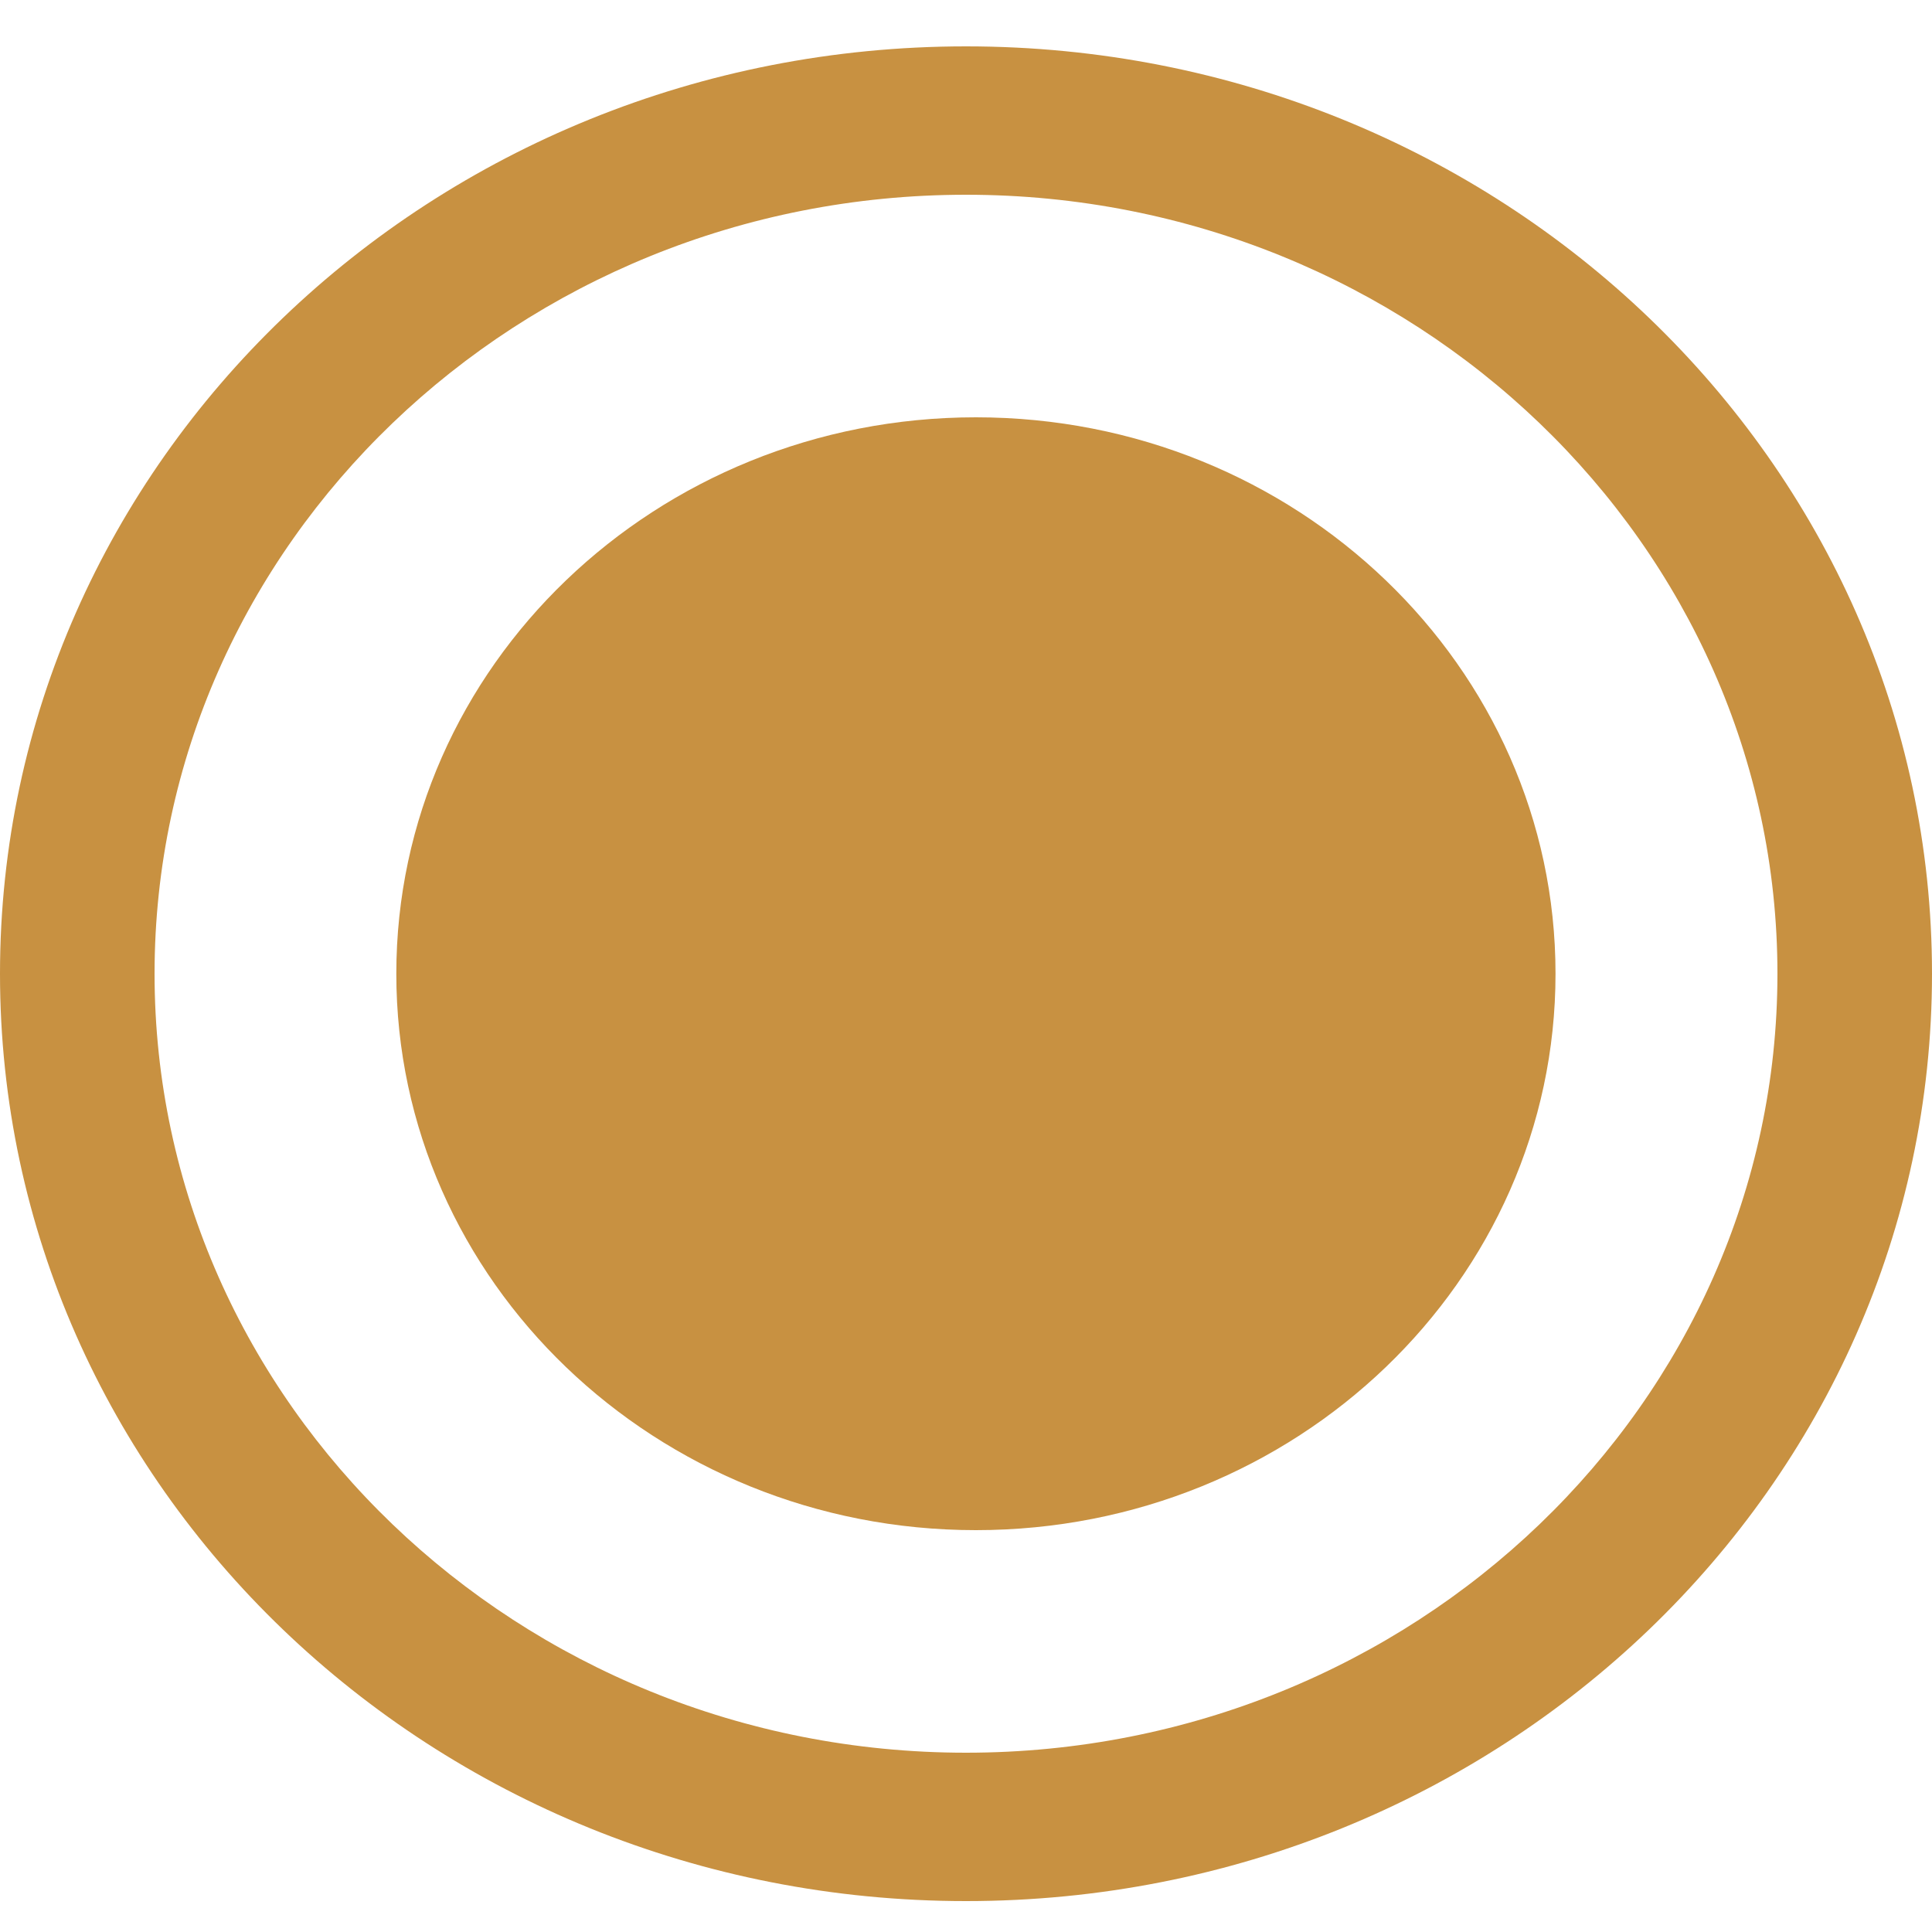<?xml version="1.0" encoding="UTF-8"?> <svg xmlns="http://www.w3.org/2000/svg" width="15" height="15" viewBox="0 0 15 15" fill="none"> <path d="M7.5 1.512C10.974 1.512 13.8 4.225 13.8 7.56C13.8 10.895 10.974 13.608 7.5 13.608C4.026 13.608 1.2 10.895 1.2 7.56C1.2 4.225 4.026 1.512 7.5 1.512ZM7.5 0.36C3.357 0.36 0 3.583 0 7.56C0 11.537 3.357 14.76 7.5 14.76C11.643 14.76 15 11.537 15 7.56C15 3.583 11.643 0.36 7.5 0.36Z" fill="#C89141"></path> <path d="M7.577 11.88C10.062 11.88 12.077 9.946 12.077 7.56C12.077 5.174 10.062 3.24 7.577 3.24C5.092 3.24 3.077 5.174 3.077 7.56C3.077 9.946 5.092 11.88 7.577 11.88Z" fill="#C89141"></path> </svg> 